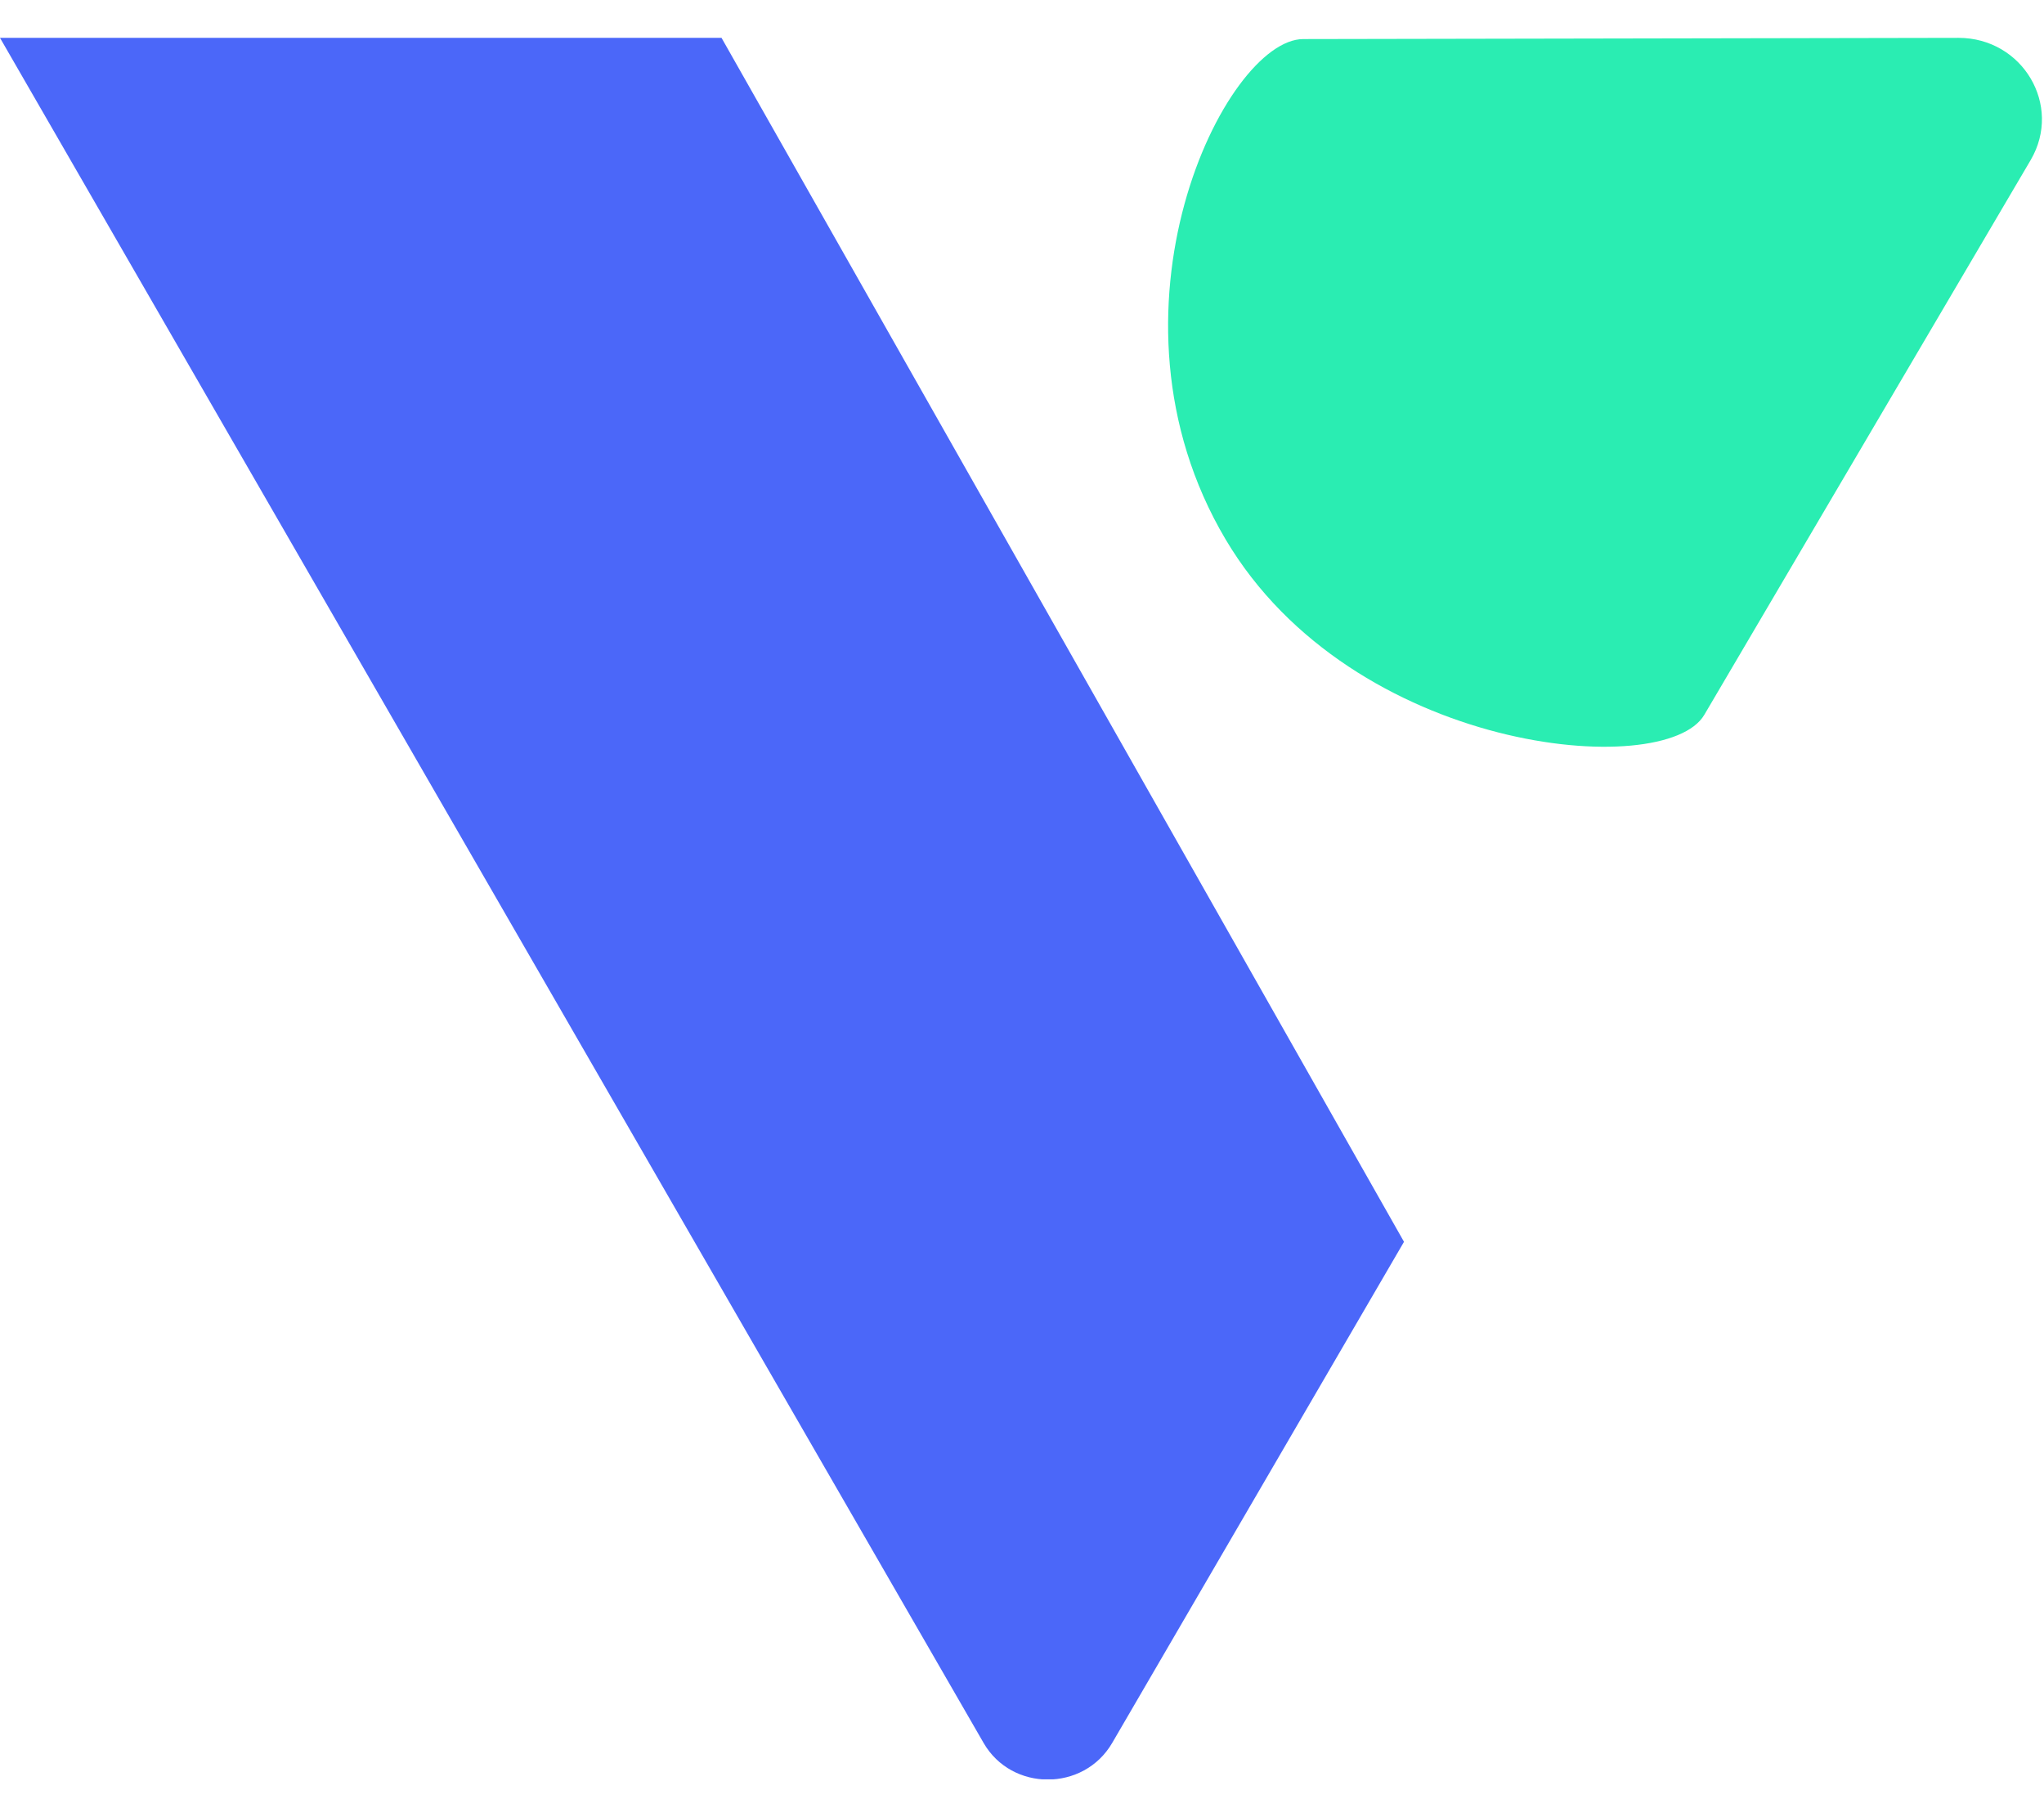 <svg width="27" height="24" viewBox="0 0 27 24" fill="none" xmlns="http://www.w3.org/2000/svg">
<g clip-path="url(#clip0_8337_770)">
<path d="M18.546 16.401L14.691 23.02C14.315 23.664 13.365 23.664 12.993 23.02L0 0.5H9.531L18.546 16.401Z" fill="#4B67F9"/>
<path d="M17.216 0.516C16.181 0.516 14.409 4.119 16.189 7.123C17.867 9.954 21.996 10.318 22.512 9.442L26.825 2.112C27.246 1.392 26.718 0.5 25.871 0.5L17.22 0.516H17.216Z" fill="#2AEDB2"/>
</g>
<defs>
<clipPath id="clip0_8337_770">
<rect width="26.972" height="23" fill="white" transform="translate(0 0.5)"/>
</clipPath>
</defs>
</svg>
